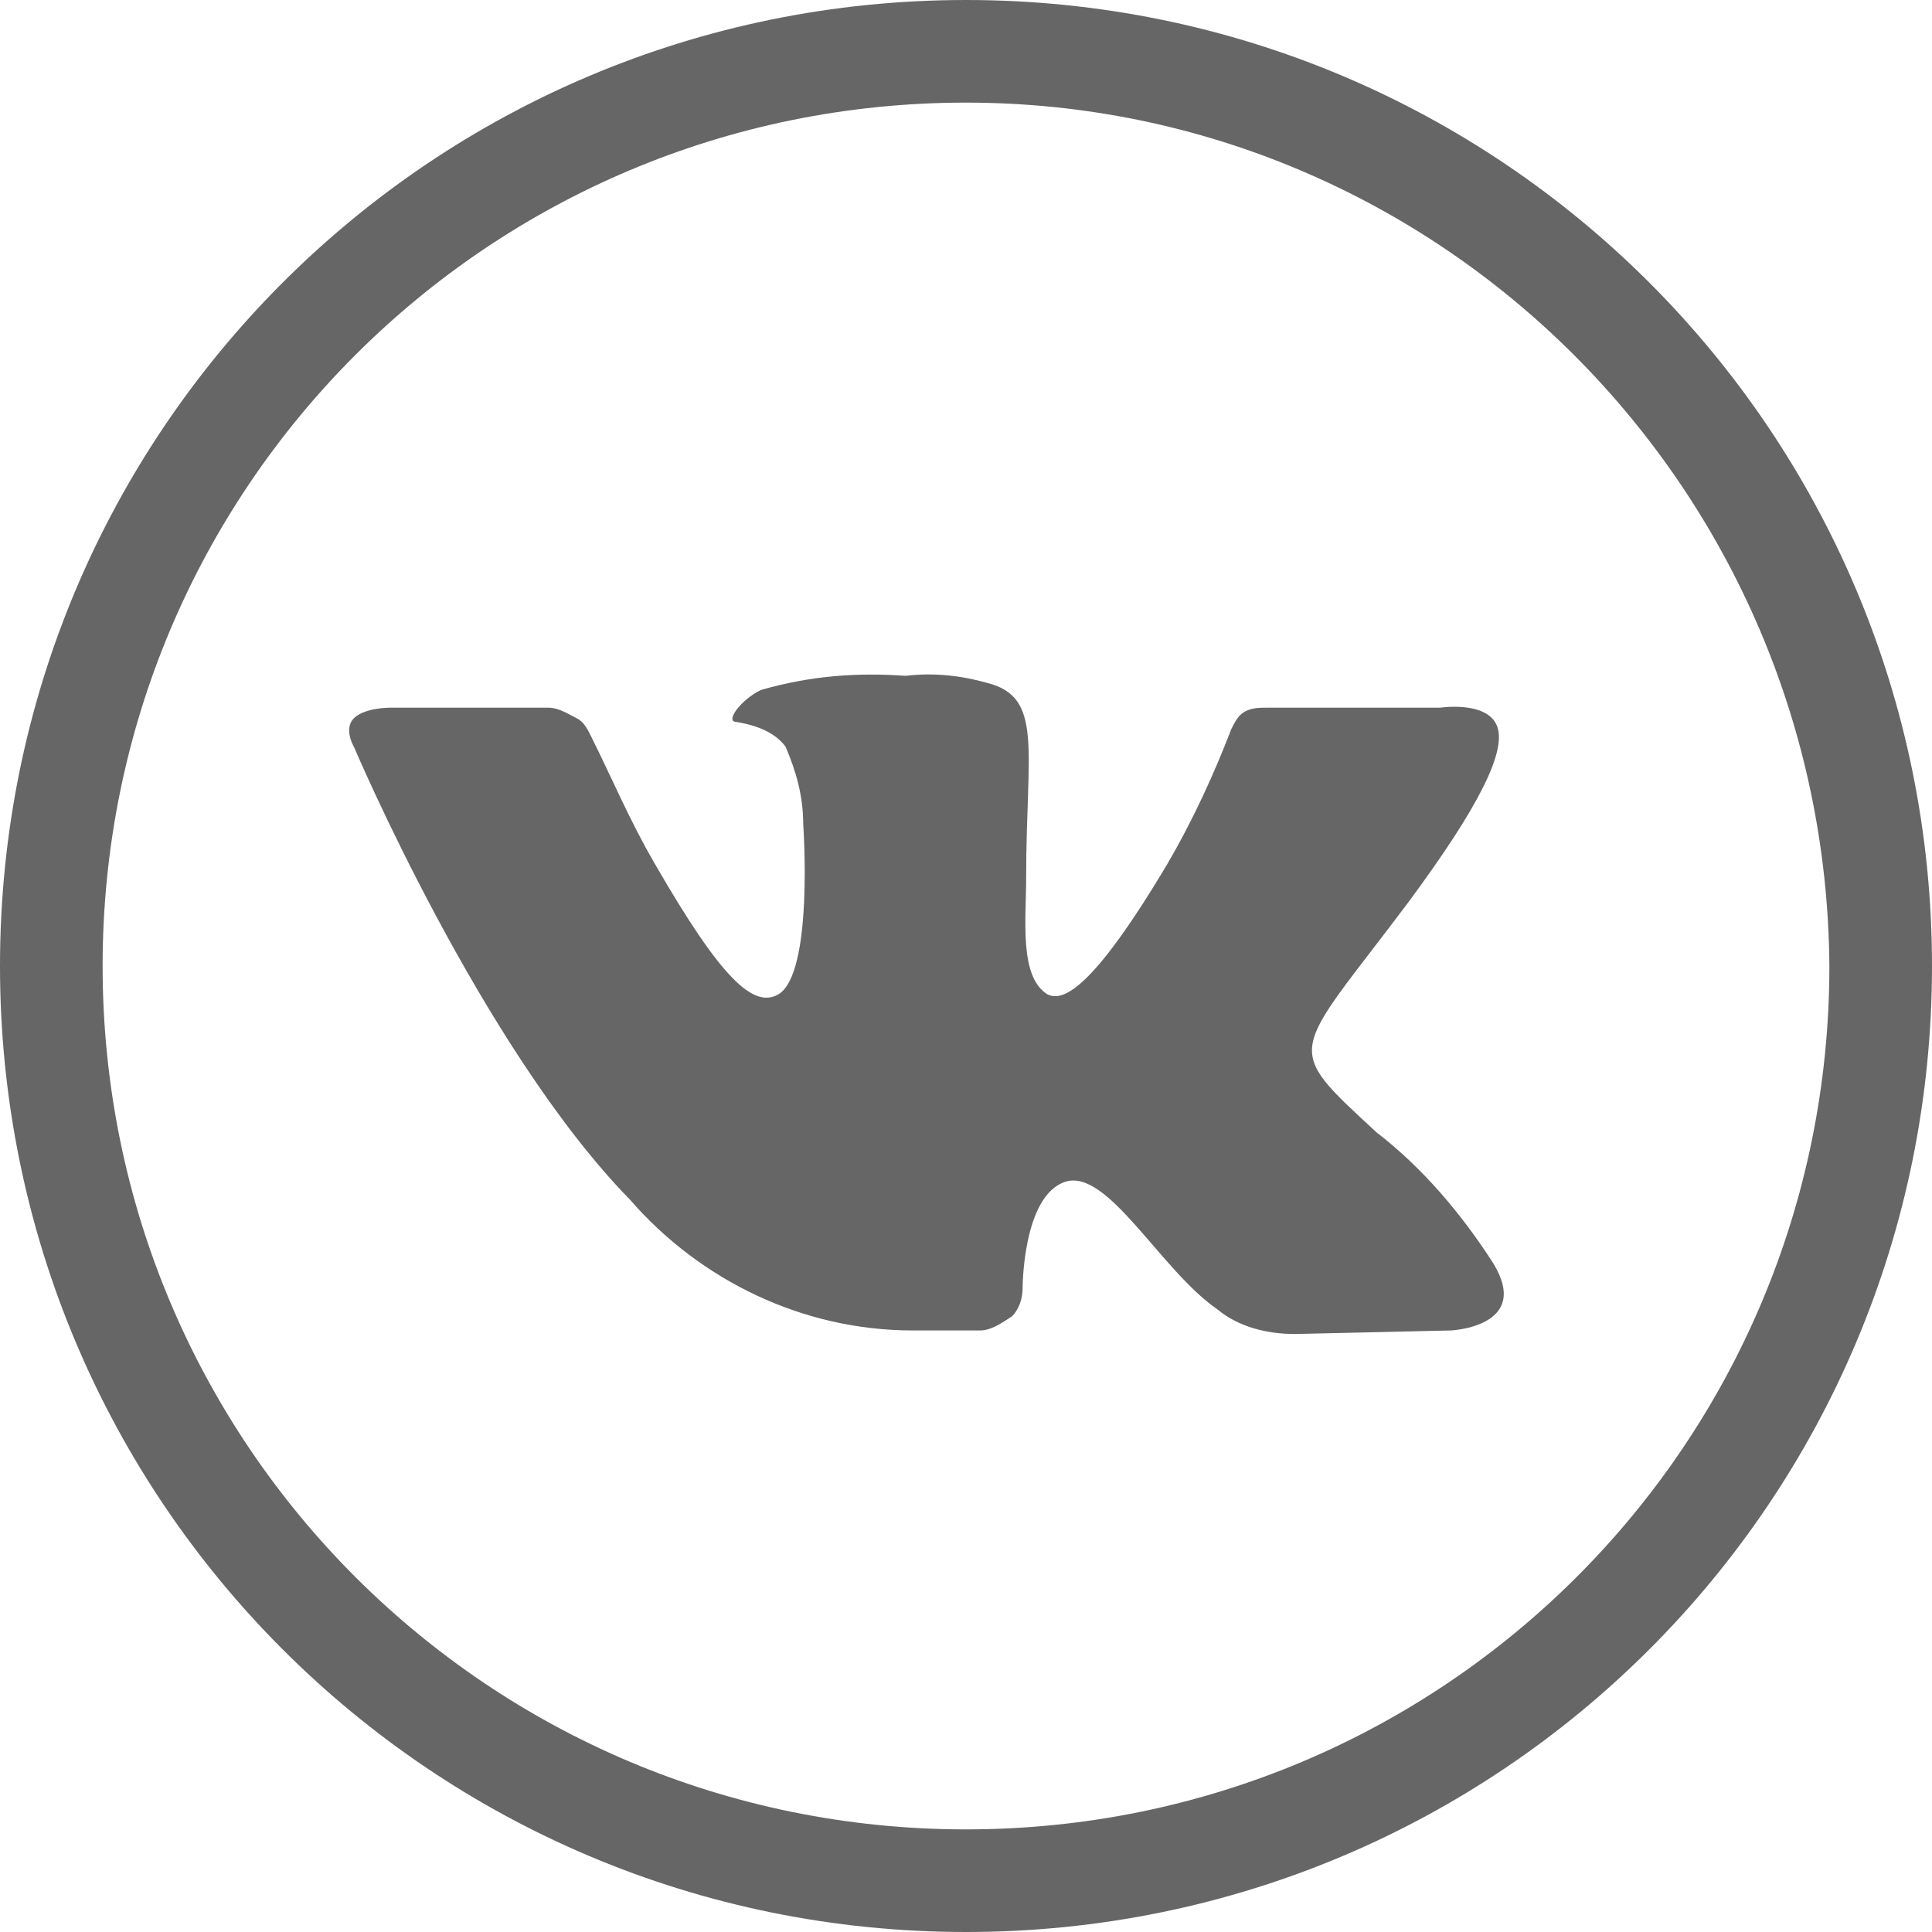 <?xml version="1.0" encoding="UTF-8"?> <!-- Generator: Adobe Illustrator 23.1.1, SVG Export Plug-In . SVG Version: 6.00 Build 0) --> <svg xmlns="http://www.w3.org/2000/svg" xmlns:xlink="http://www.w3.org/1999/xlink" id="Слой_1" x="0px" y="0px" viewBox="0 0 54.6 54.6" style="enable-background:new 0 0 54.6 54.6;" xml:space="preserve"> <style type="text/css"> .st0{fill:#666666;} </style> <title>vk</title> <g> <g id="Слой_1-2"> <path class="st0" d="M27.3,54.6C12.2,54.6,0,42.4,0,27.3S12.2,0,27.3,0s27.3,12.2,27.3,27.3S42.4,54.6,27.3,54.6z M27.3,2.9 C13.8,2.9,2.9,13.8,2.9,27.3s10.9,24.4,24.4,24.4s24.4-10.9,24.4-24.4l0,0C51.6,13.8,40.7,2.9,27.3,2.9L27.3,2.9z"></path> <path class="st0" d="M25.8,37.6h1.9c0.3,0,0.6-0.2,0.9-0.4c0.2-0.2,0.3-0.5,0.3-0.8c0,0,0-2.6,1.2-3s2.7,2.5,4.3,3.6 c0.6,0.5,1.4,0.7,2.2,0.7l4.4-0.1c0,0,2.3-0.1,1.2-1.9c-0.9-1.4-2-2.7-3.3-3.7c-2.7-2.5-2.4-2.1,0.9-6.5c2-2.7,2.8-4.3,2.5-5 S40.7,20,40.7,20h-4.9c-0.2,0-0.4,0-0.6,0.1c-0.2,0.1-0.3,0.3-0.4,0.5c-0.5,1.3-1.1,2.6-1.8,3.8c-2.2,3.7-3,3.9-3.4,3.7 C28.8,27.6,29,26,29,24.8c0-3.6,0.5-5.1-1.1-5.5c-0.7-0.2-1.5-0.3-2.3-0.2c-1.4-0.1-2.7,0-4.1,0.4c-0.6,0.3-1,0.9-0.7,0.9 c0.6,0.1,1.1,0.3,1.4,0.7c0.3,0.7,0.5,1.4,0.5,2.2c0,0,0.3,4.2-0.7,4.8c-0.7,0.4-1.6-0.4-3.5-3.7c-0.7-1.2-1.2-2.4-1.8-3.6 c-0.1-0.2-0.2-0.4-0.4-0.5c-0.2-0.1-0.5-0.3-0.8-0.3L11,20c0,0-0.7,0-1,0.3s0,0.8,0,0.8s3.6,8.5,7.8,12.8 C19.8,36.2,22.7,37.6,25.8,37.6L25.8,37.6z"></path> </g> </g> </svg> 